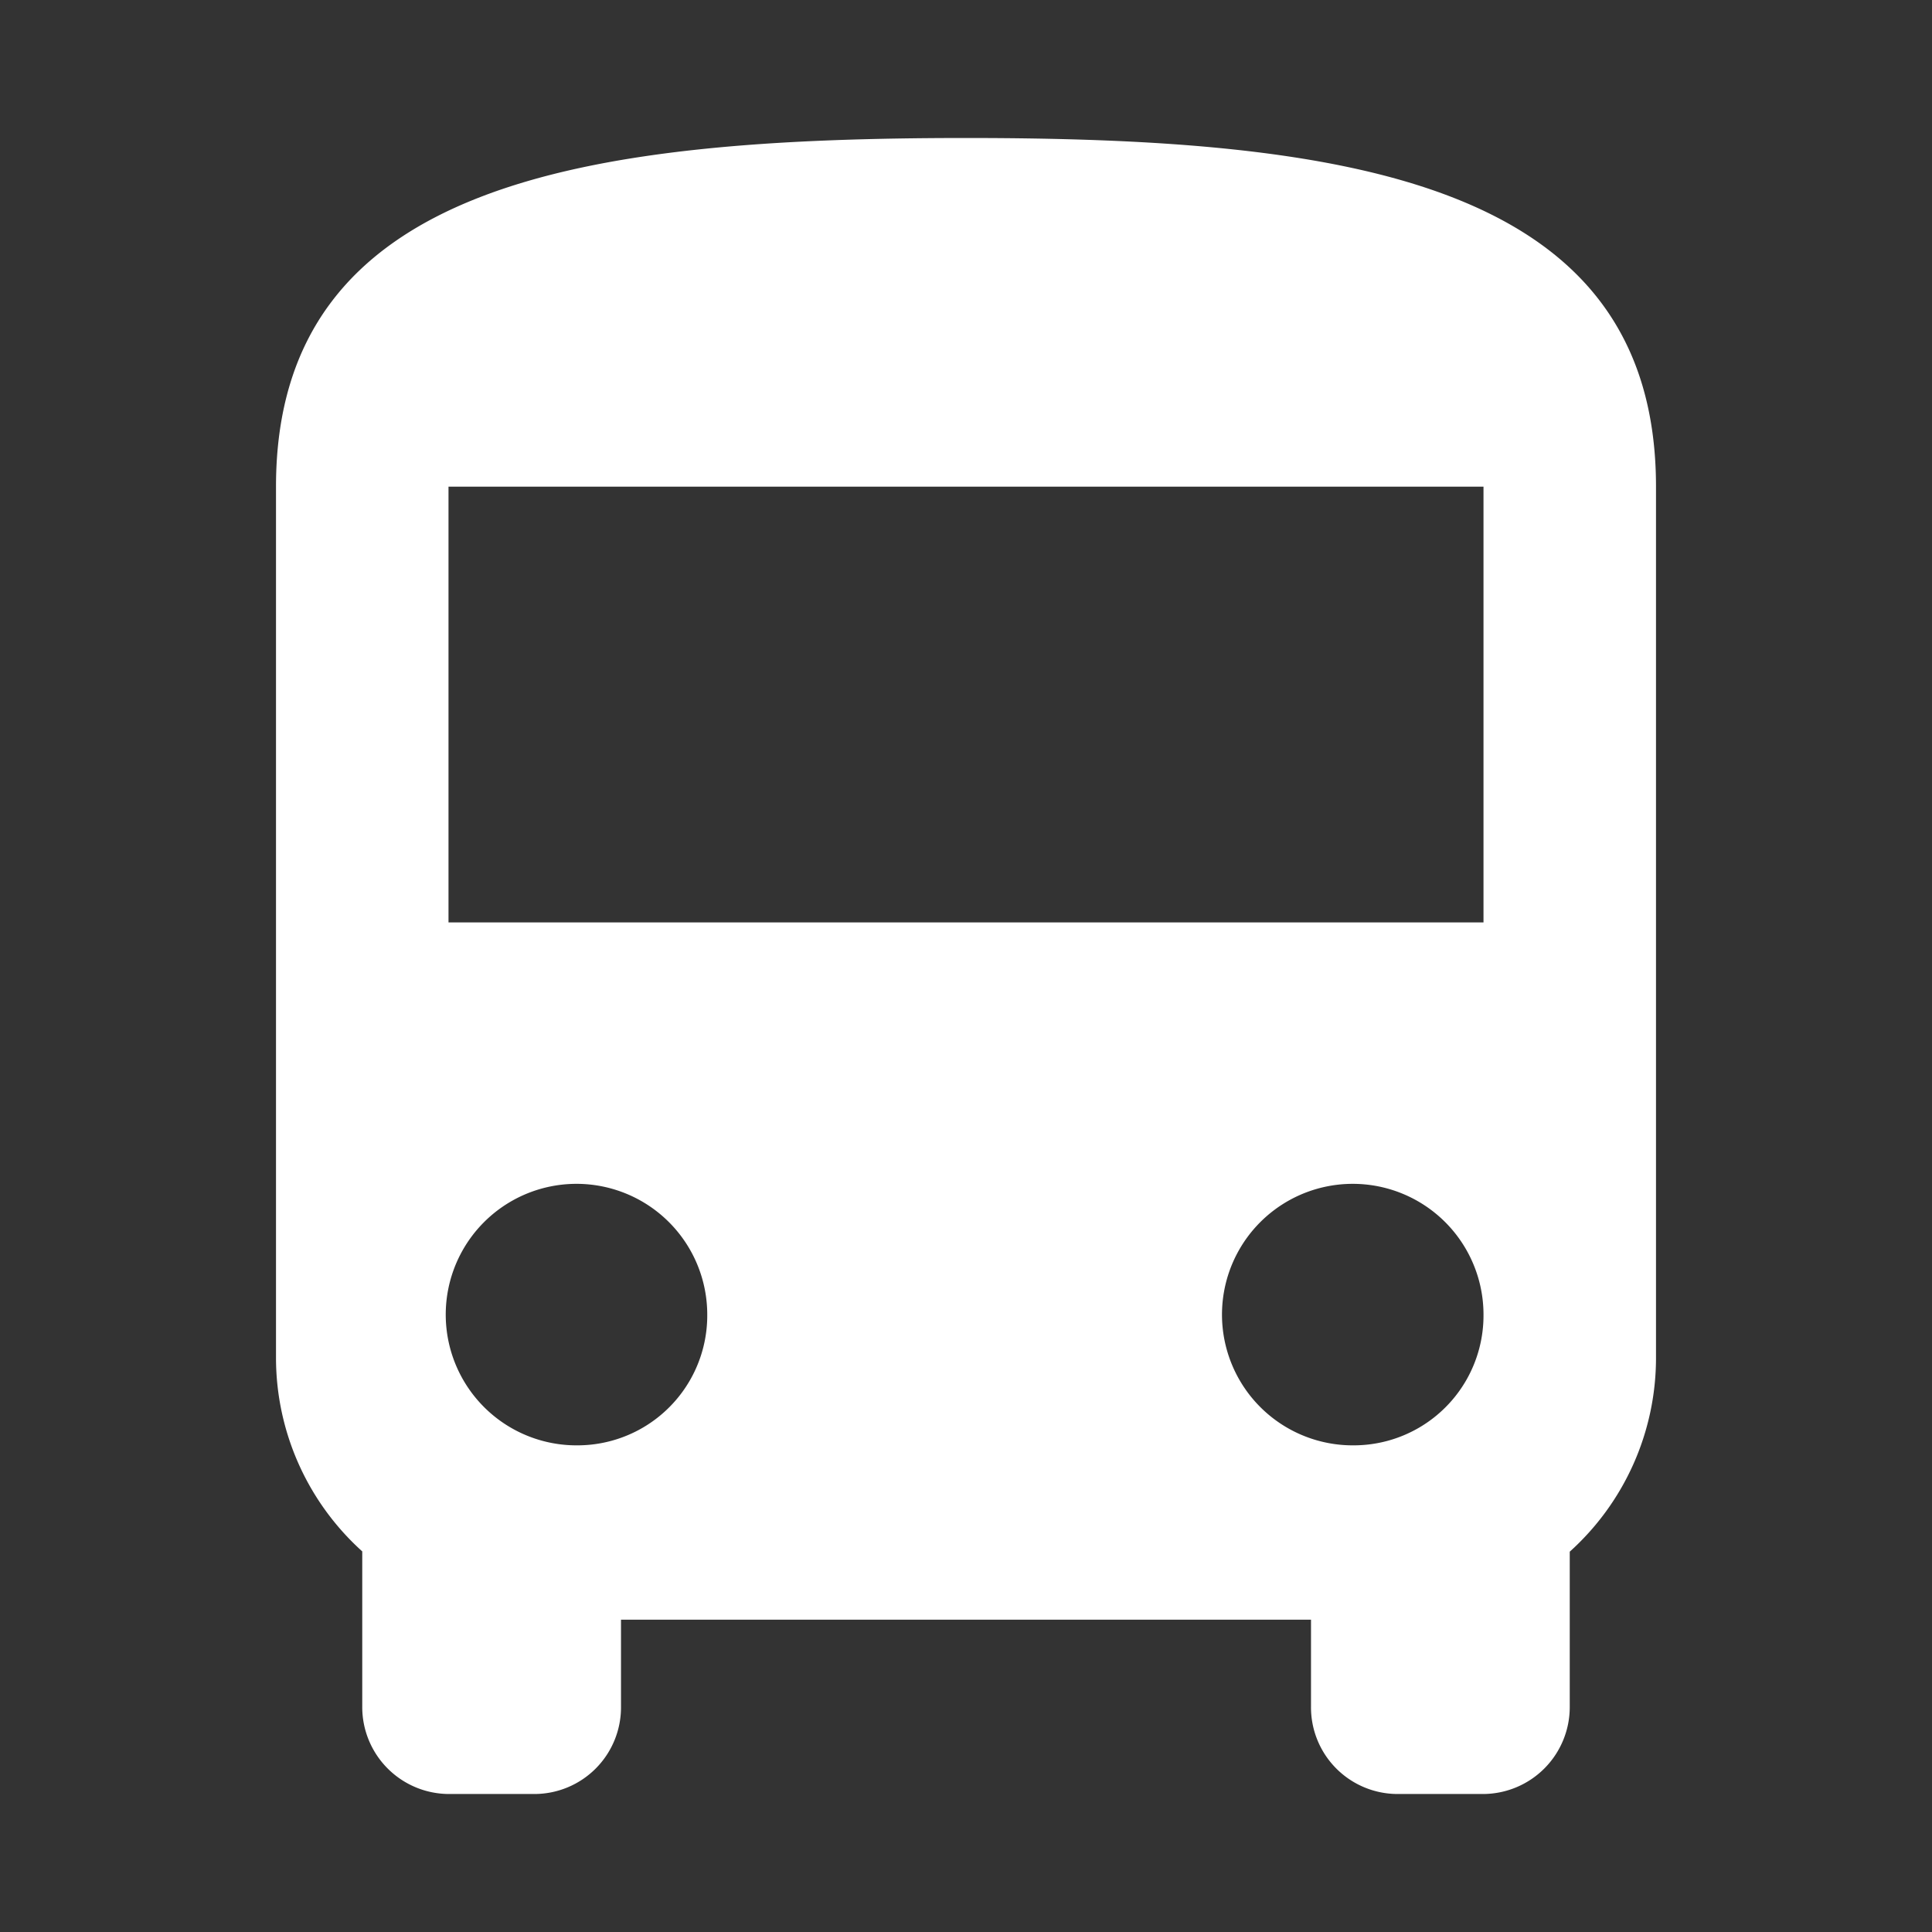 <svg xmlns="http://www.w3.org/2000/svg" width="28" height="28" viewBox="0 0 28 28">
  <rect x="0" y="0" width="28" height="28" fill="#333333" stroke="none"/>
  <g id="그룹_85" data-name="그룹 85" transform="translate(-1735 -941)">
    <rect id="사각형_145" data-name="사각형 145" width="28" height="28" transform="translate(1735 941)" fill="none"/>
    <g id="그룹_77" data-name="그룹 77" transform="translate(1707 943)">
      <g id="그룹_76" data-name="그룹 76" transform="translate(32)">
        <path id="패스_66" data-name="패스 66" d="M42,0C36.475,0,32,.632,32,5.053V17.684a3.779,3.779,0,0,0,1.25,2.8v2.248A1.26,1.26,0,0,0,34.5,24h1.25A1.256,1.256,0,0,0,37,22.737V21.474H47v1.263A1.256,1.256,0,0,0,48.25,24H49.5a1.26,1.26,0,0,0,1.25-1.263V20.488a3.779,3.779,0,0,0,1.25-2.8V5.053C52,.632,47.525,0,42,0ZM36.375,18.947a1.895,1.895,0,1,1,1.875-1.895A1.882,1.882,0,0,1,36.375,18.947Zm11.25,0A1.895,1.895,0,1,1,49.5,17.053,1.882,1.882,0,0,1,47.625,18.947ZM49.5,11.368h-15V5.053h15Z" transform="translate(-32 0)" fill="#fff"/>
      </g>
    </g>
  </g>
</svg>
